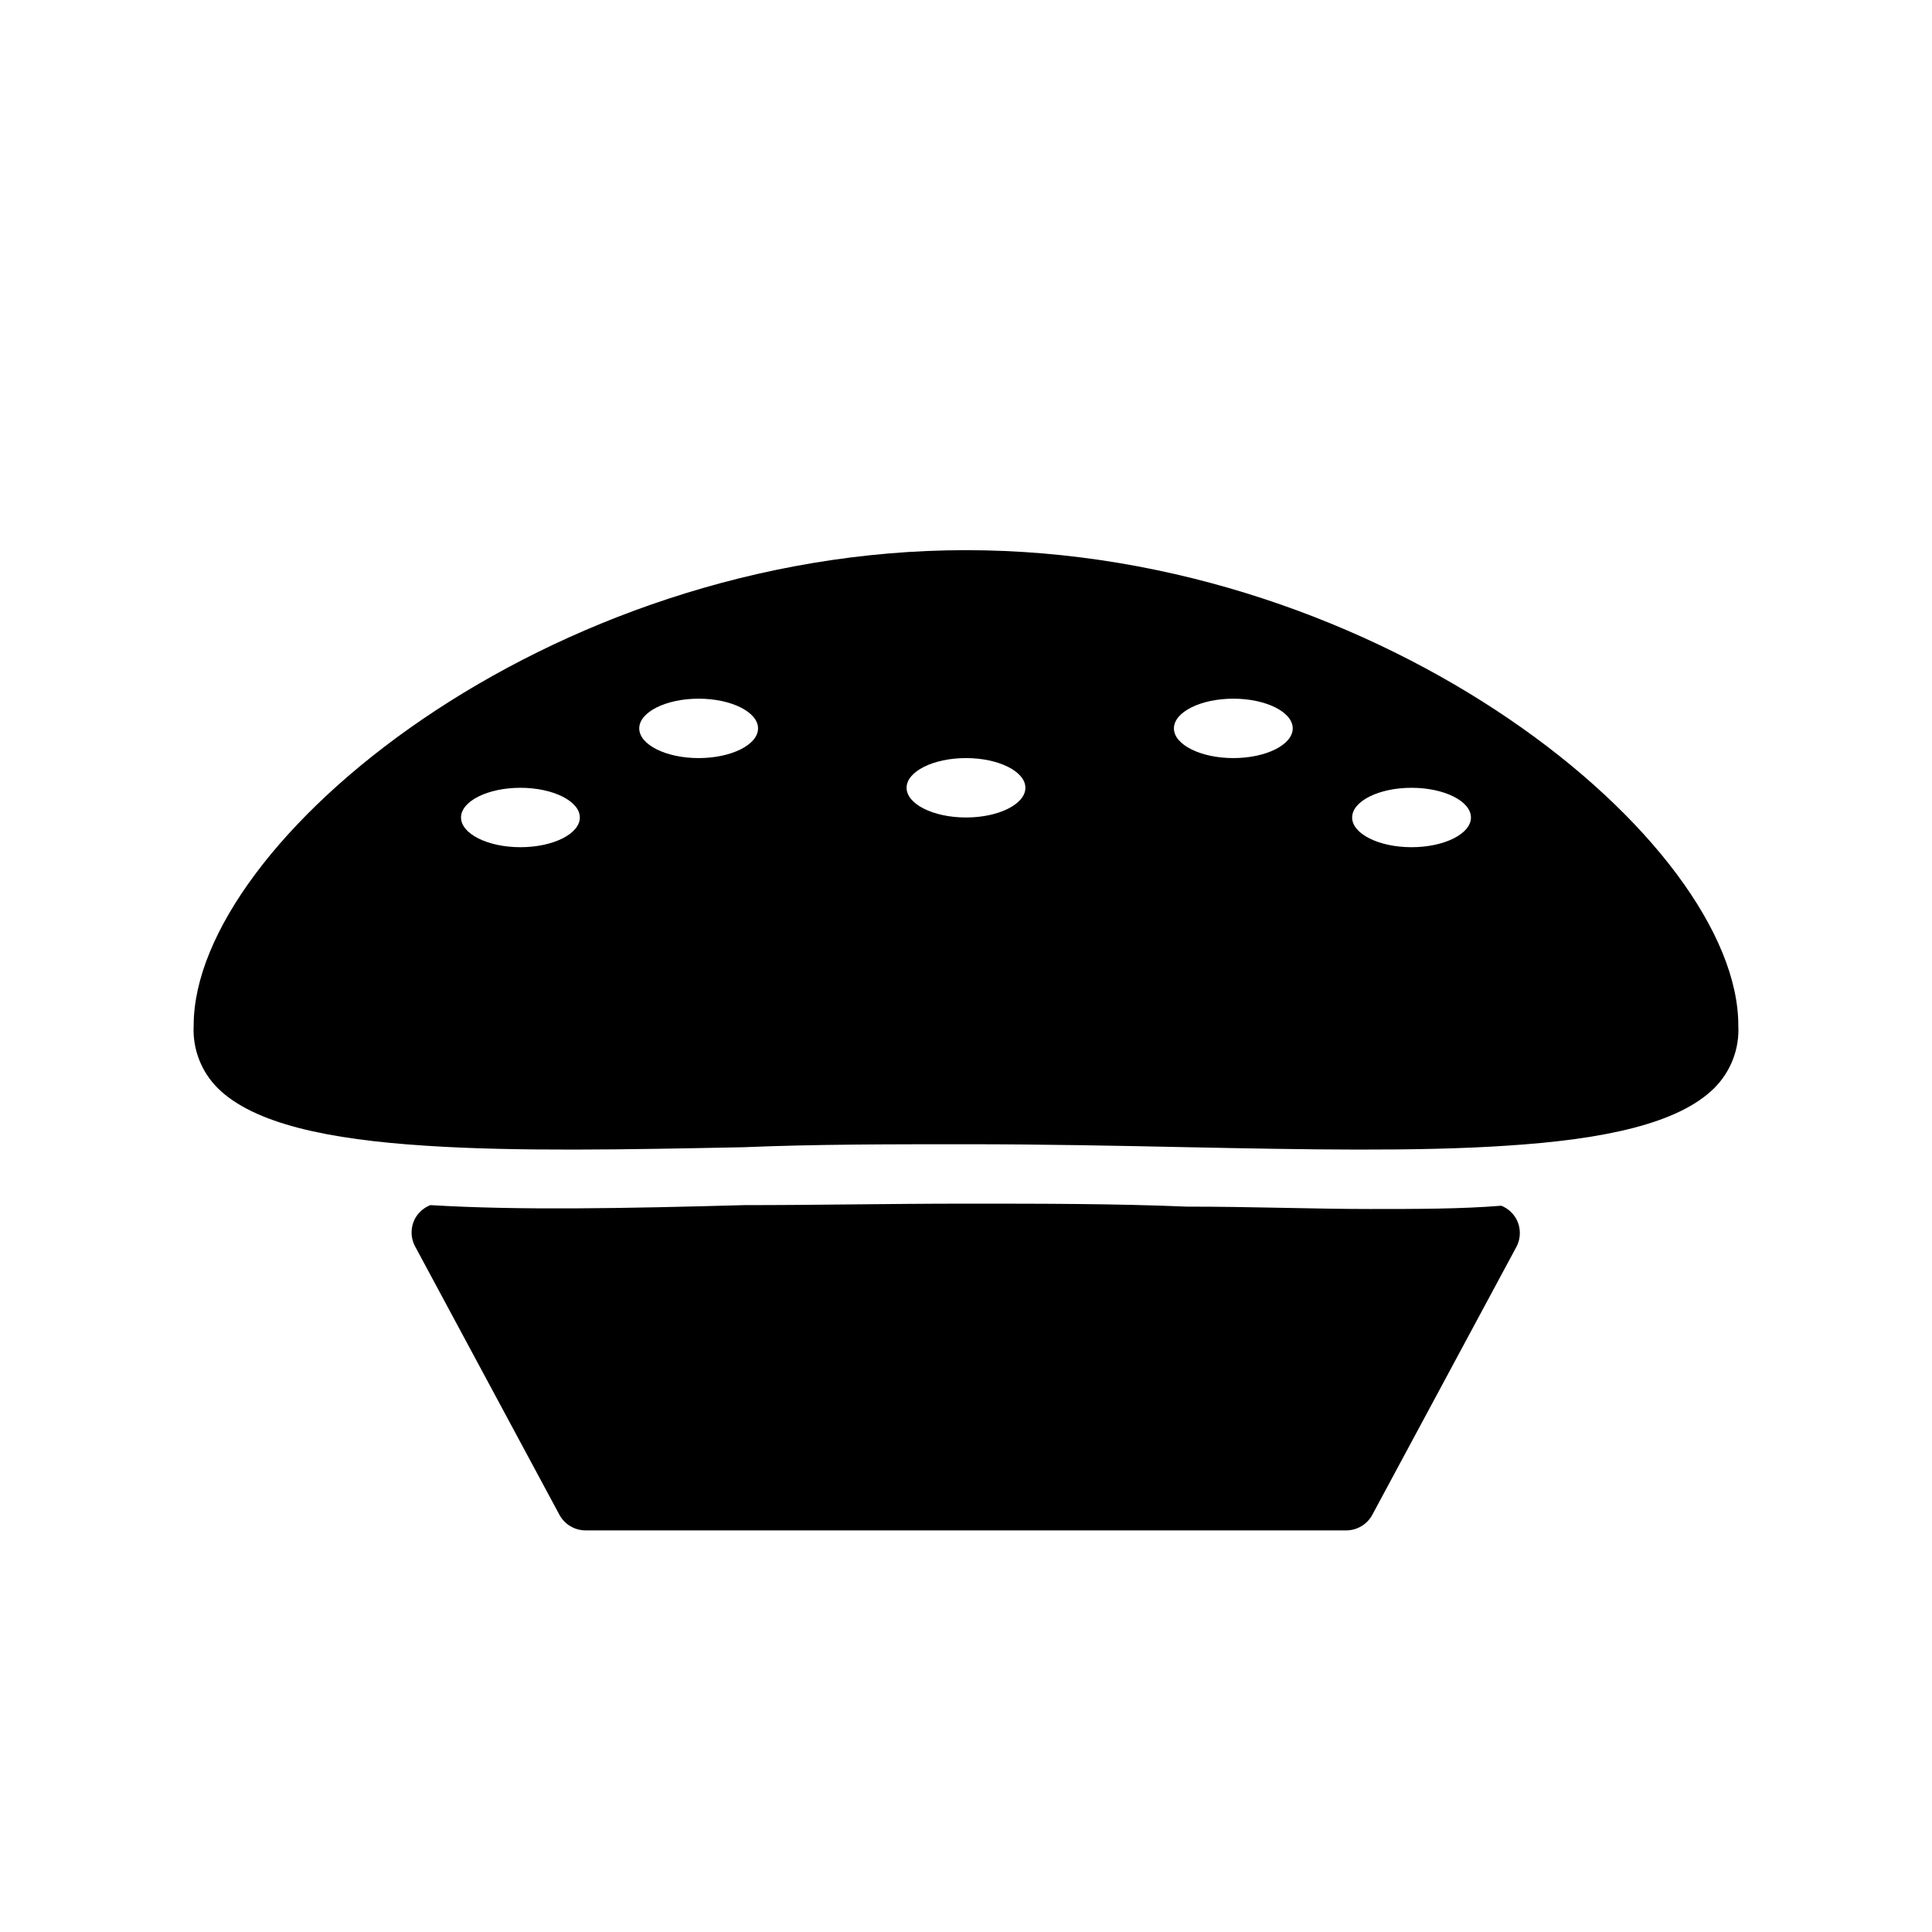 <?xml version="1.0" encoding="UTF-8"?>
<!-- Uploaded to: ICON Repo, www.iconrepo.com, Generator: ICON Repo Mixer Tools -->
<svg fill="#000000" width="800px" height="800px" version="1.1" viewBox="144 144 512 512" xmlns="http://www.w3.org/2000/svg">
 <path d="m500.84 549.57h-201.68c-2.898-0.008-5.562-1.609-6.926-4.172l-38.102-70.848c-1.406-2.438-1.406-5.438 0-7.871 0.906-1.512 2.293-2.676 3.938-3.309 23.617 1.418 51.406 0.867 83.207 0 19.363 0 38.414-0.391 58.727-0.391 20.309 0 39.359 0 58.566 0.789 17.238 0 33.457 0.629 48.414 0.629 12.516 0 24.168 0 34.875-0.867h-0.004c1.617 0.645 2.973 1.805 3.859 3.305 1.406 2.438 1.406 5.438 0 7.871l-38.102 70.848c-1.379 2.453-3.957 3.984-6.769 4.016zm103.83-133.82c0.336 6.231-2.016 12.305-6.457 16.688-9.523 9.367-29.207 13.539-55.105 15.191-23.617 1.574-53.059 1.023-84.23 0.395-18.895-0.395-38.414-0.789-58.883-0.789s-39.988 0-58.883 0.789c-31.488 0.629-60.379 1.18-84.23-0.395-25.898-1.652-45.578-5.824-55.105-15.191h0.004c-4.441-4.383-6.789-10.457-6.457-16.688 0-48.57 93.676-125.95 204.67-125.95s204.68 77.383 204.68 125.95zm-307.01-55.105c0-4.328-7.086-7.871-15.742-7.871-8.66 0-15.742 3.543-15.742 7.871s7.086 7.871 15.742 7.871c8.656 0.004 15.742-3.539 15.742-7.871zm47.23-23.617c0-4.328-7.086-7.871-15.742-7.871-8.66 0-15.742 3.543-15.742 7.871s7.086 7.871 15.742 7.871c8.656 0.004 15.742-3.539 15.742-7.867zm70.848 15.742c0-4.328-7.086-7.871-15.742-7.871-8.66 0-15.742 3.543-15.742 7.871s7.086 7.871 15.742 7.871c8.656 0.004 15.742-3.535 15.742-7.867zm70.848-15.742c0-4.328-7.086-7.871-15.742-7.871-8.66 0-15.742 3.543-15.742 7.871s7.086 7.871 15.742 7.871c8.66 0.004 15.742-3.539 15.742-7.867zm47.23 23.617c0-4.328-7.086-7.871-15.742-7.871-8.66 0-15.742 3.543-15.742 7.871s7.086 7.871 15.742 7.871c8.66 0.004 15.746-3.539 15.746-7.871z"/>
</svg>
